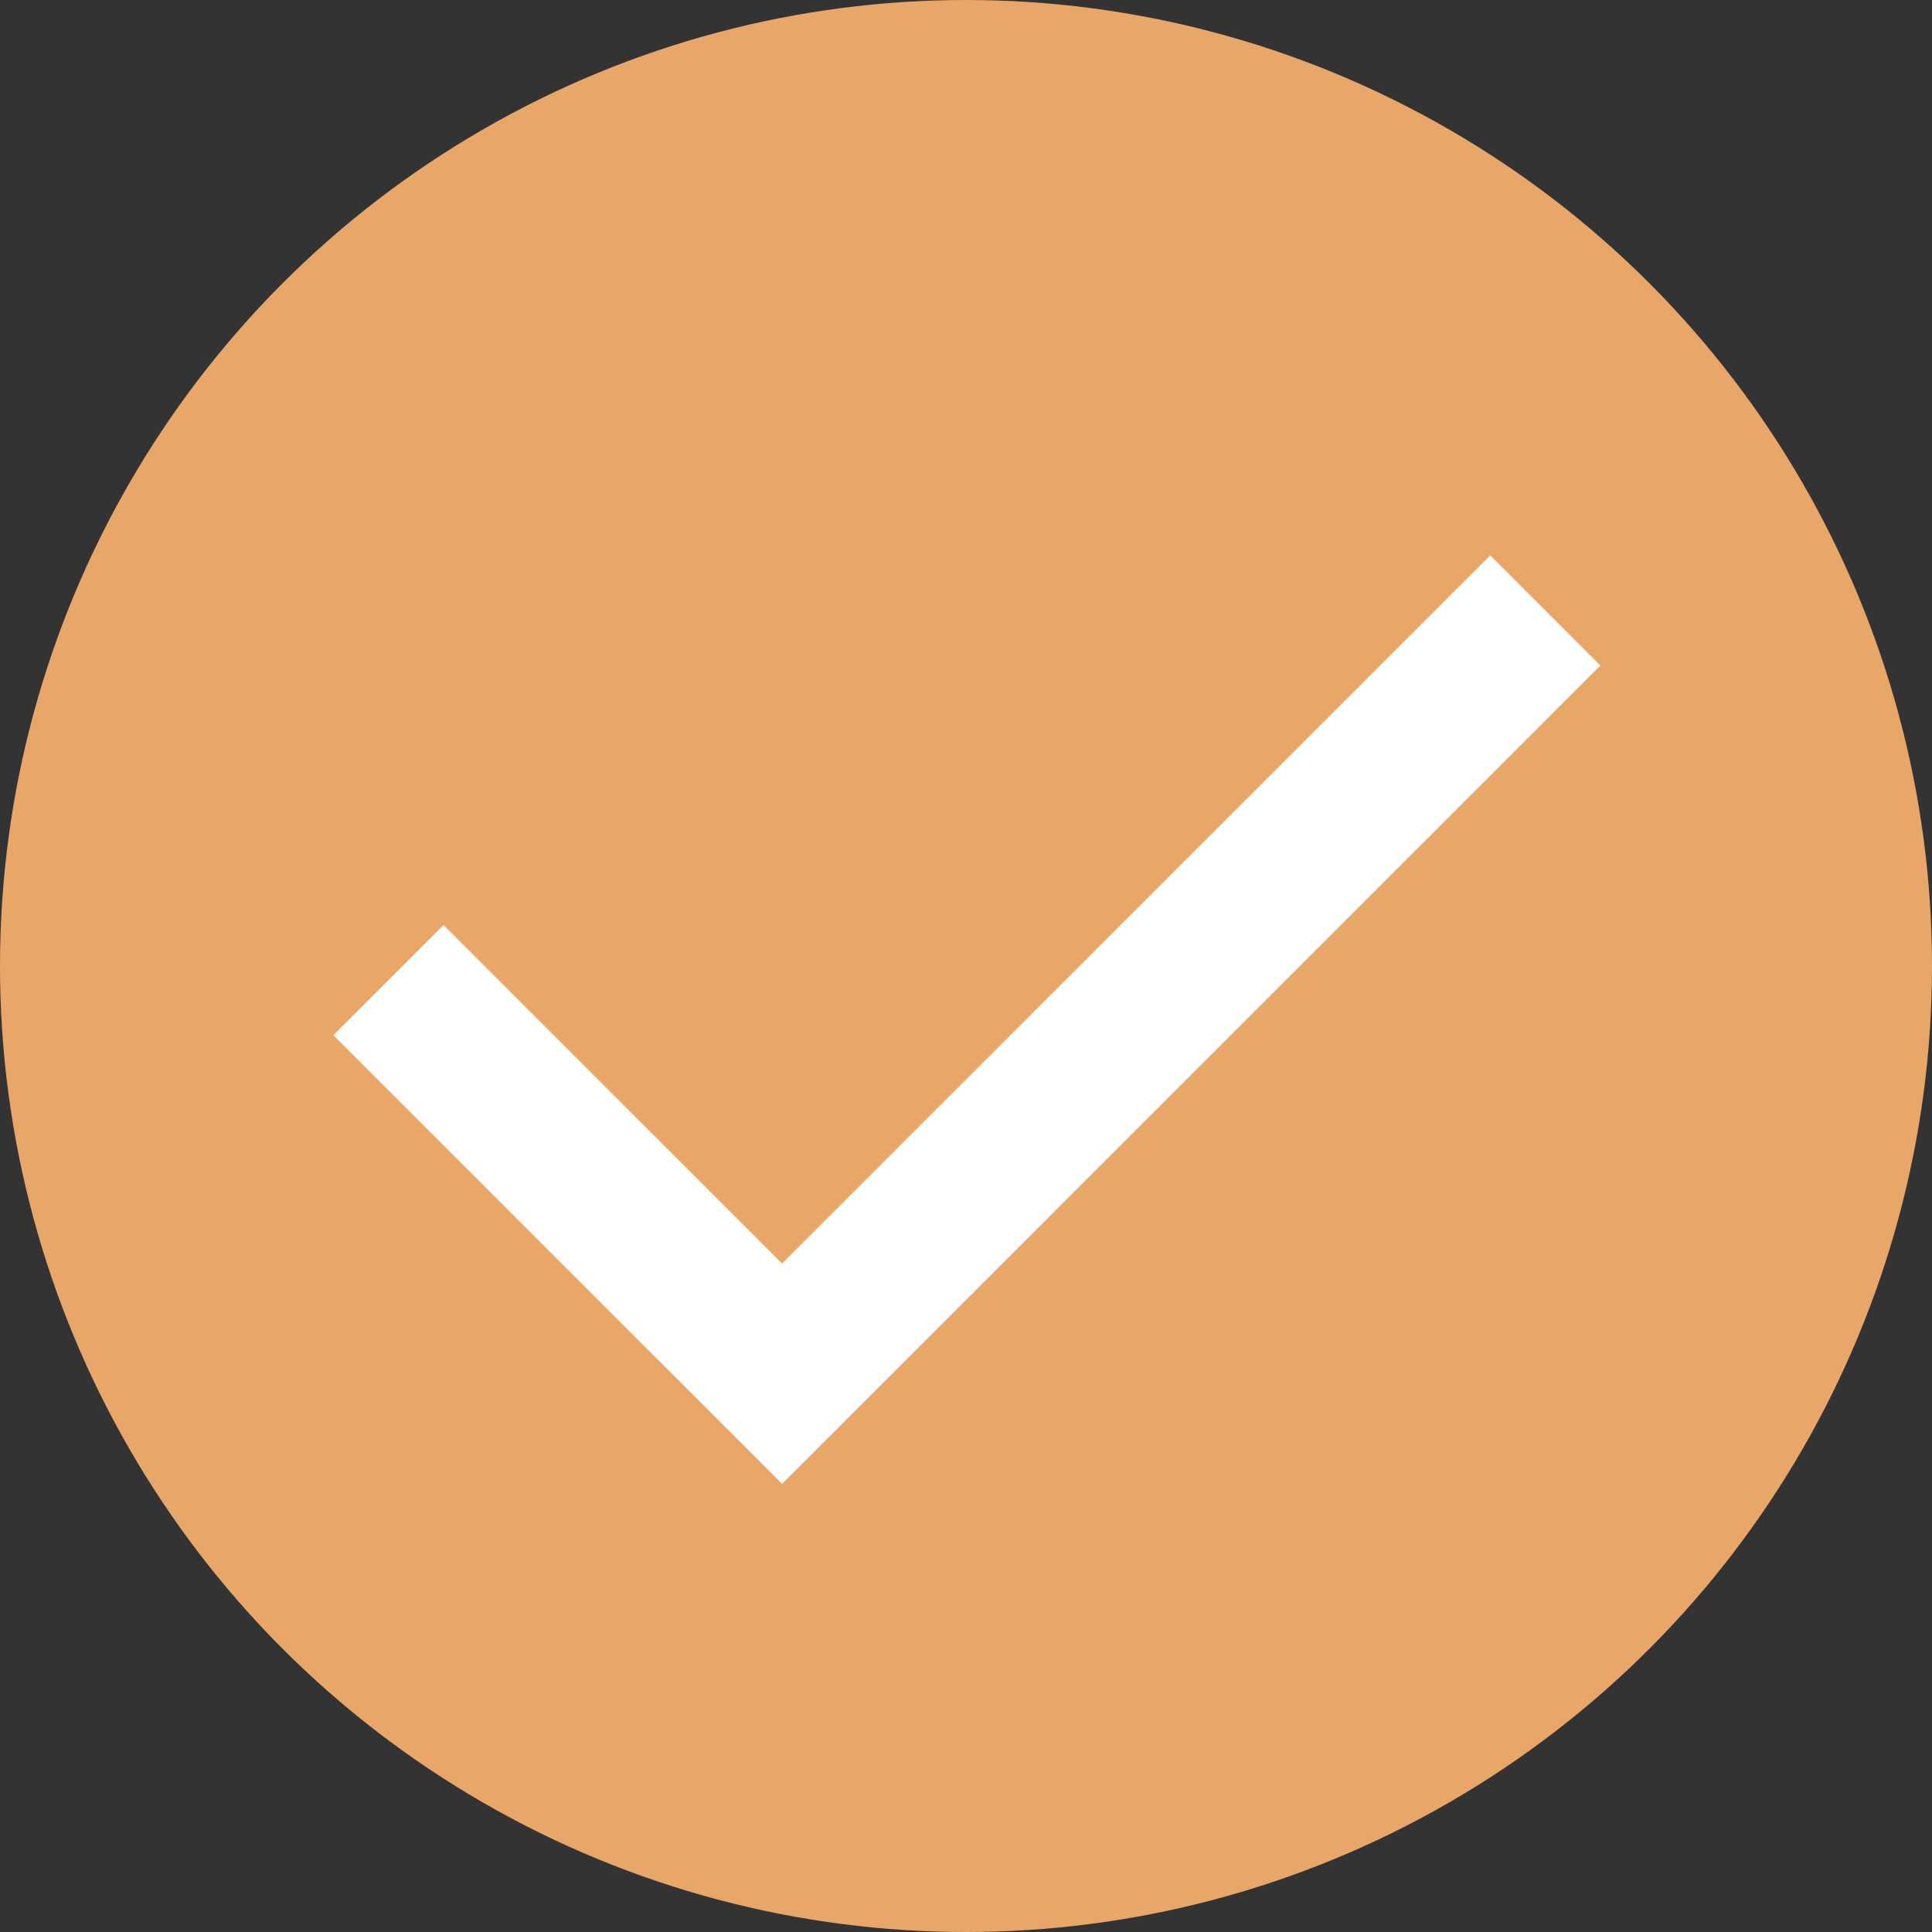 <?xml version="1.0" encoding="UTF-8"?> <svg xmlns="http://www.w3.org/2000/svg" xmlns:xlink="http://www.w3.org/1999/xlink" width="31" height="31" viewBox="0 0 31 31"><rect x="0" y="0" width="31" height="31" fill="#333333" stroke="none"/><defs><clipPath id="clip-checkmark"><rect width="31" height="31"></rect></clipPath></defs><g id="checkmark" clip-path="url(#clip-checkmark)"><rect width="31" height="31" fill="rgba(255,255,255,0)"></rect><g id="Gruppe_1414" data-name="Gruppe 1414" transform="translate(-548 -781)"><circle id="Ellipse_6" data-name="Ellipse 6" cx="15.5" cy="15.5" r="15.5" transform="translate(548 781)" fill="#e8a669"></circle><path id="Pfad_28" data-name="Pfad 28" d="M-19136.98,4956.6l6.316,6.315,12.246-12.247" transform="translate(19691.213 -4159.873)" fill="none" stroke="#fff" stroke-width="2.5"></path></g></g></svg> 